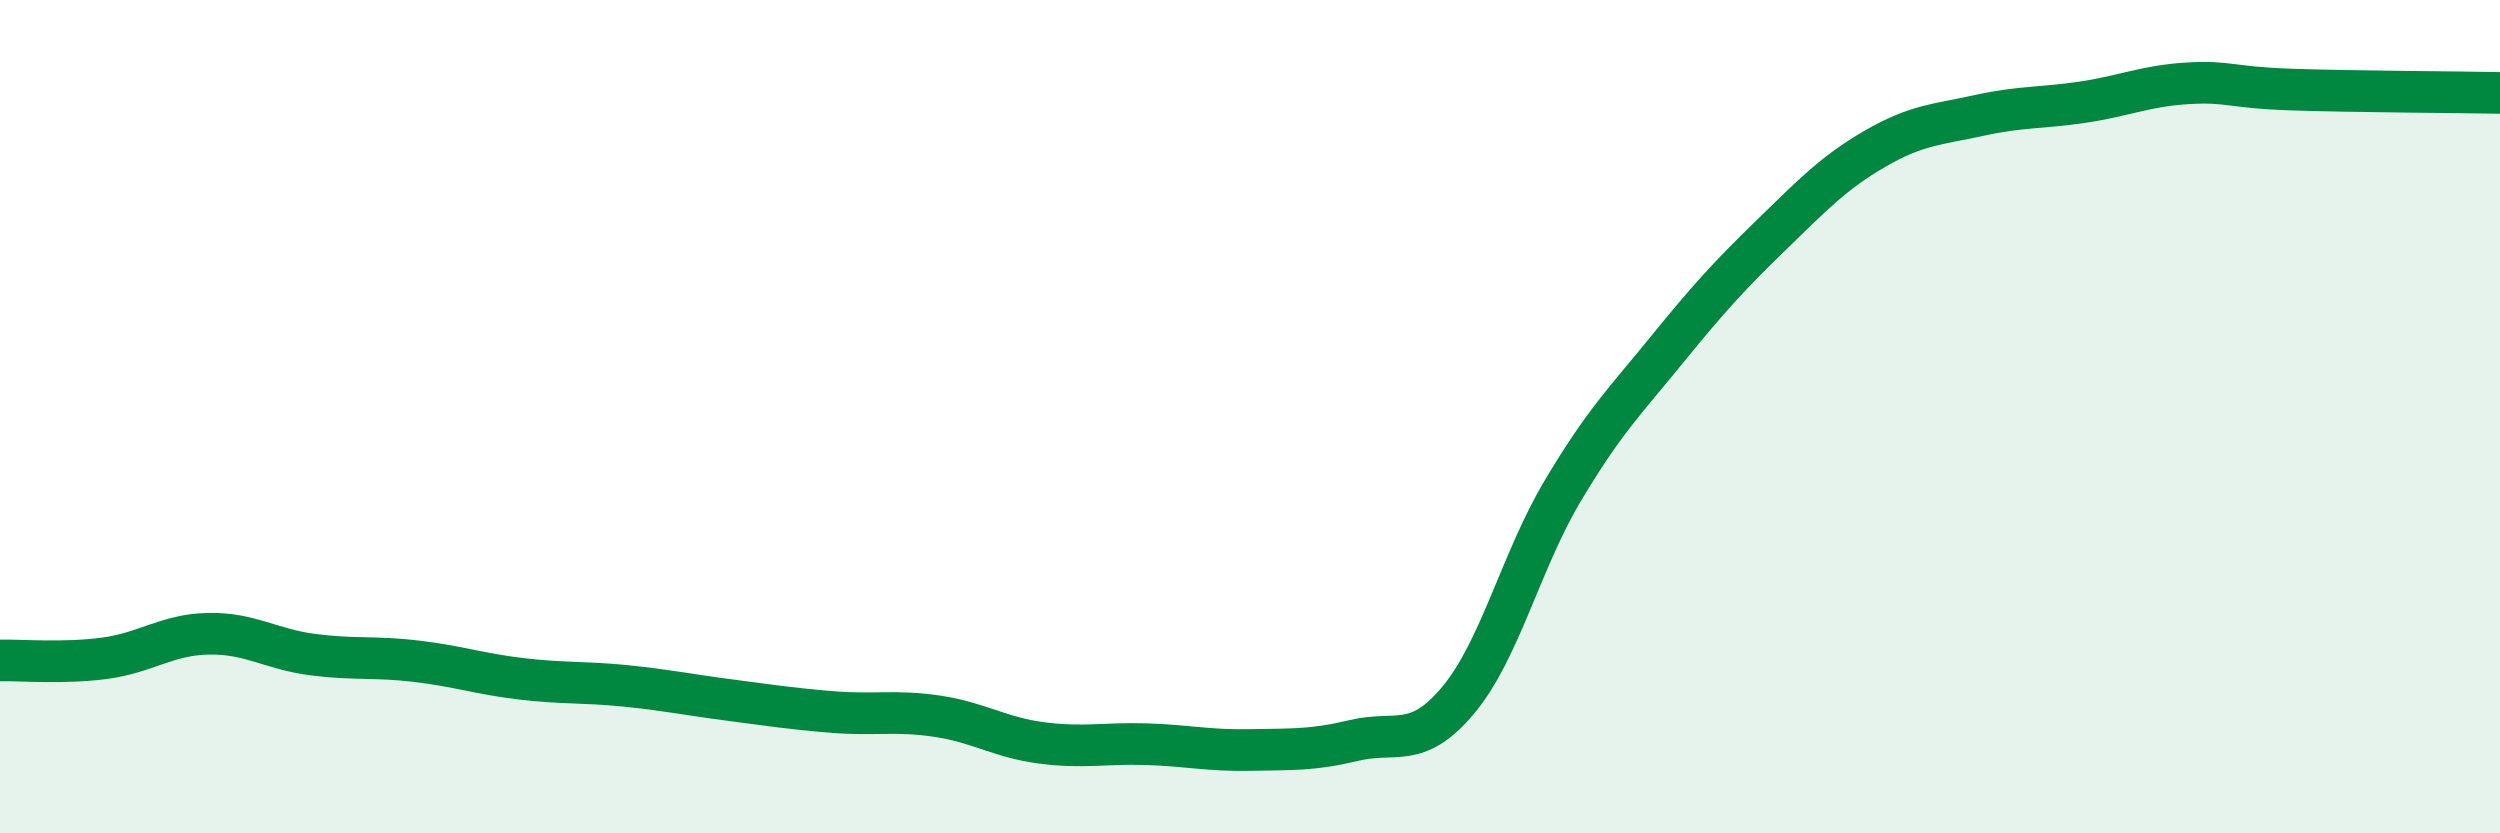 
    <svg width="60" height="20" viewBox="0 0 60 20" xmlns="http://www.w3.org/2000/svg">
      <path
        d="M 0,15.85 C 0.5,15.84 1.5,15.93 2.5,15.8 C 3.5,15.67 4,15.23 5,15.21 C 6,15.19 6.5,15.58 7.5,15.71 C 8.5,15.84 9,15.75 10,15.87 C 11,15.99 11.5,16.17 12.5,16.29 C 13.5,16.41 14,16.36 15,16.46 C 16,16.56 16.5,16.67 17.5,16.8 C 18.5,16.93 19,17.01 20,17.09 C 21,17.17 21.5,17.04 22.5,17.19 C 23.5,17.34 24,17.7 25,17.83 C 26,17.96 26.5,17.83 27.5,17.86 C 28.5,17.89 29,18.02 30,18 C 31,17.98 31.5,18.01 32.5,17.77 C 33.5,17.53 34,18 35,16.8 C 36,15.6 36.5,13.47 37.5,11.79 C 38.5,10.11 39,9.63 40,8.4 C 41,7.17 41.5,6.62 42.5,5.65 C 43.5,4.68 44,4.15 45,3.57 C 46,2.99 46.5,2.99 47.5,2.77 C 48.5,2.55 49,2.6 50,2.45 C 51,2.3 51.5,2.06 52.5,2 C 53.5,1.94 53.5,2.1 55,2.15 C 56.5,2.2 59,2.21 60,2.23L60 20L0 20Z"
        fill="#008740"
        opacity="0.1"
        stroke-linecap="round"
        stroke-linejoin="round"
      />
      <path
        d="M 0,15.85 C 0.5,15.84 1.5,15.93 2.5,15.8 C 3.5,15.67 4,15.23 5,15.21 C 6,15.19 6.5,15.58 7.5,15.71 C 8.5,15.84 9,15.75 10,15.87 C 11,15.99 11.5,16.17 12.5,16.29 C 13.5,16.41 14,16.36 15,16.46 C 16,16.56 16.5,16.67 17.5,16.8 C 18.5,16.93 19,17.01 20,17.09 C 21,17.17 21.5,17.04 22.5,17.19 C 23.5,17.34 24,17.7 25,17.83 C 26,17.96 26.5,17.83 27.5,17.86 C 28.5,17.89 29,18.02 30,18 C 31,17.98 31.5,18.01 32.5,17.77 C 33.5,17.53 34,18 35,16.8 C 36,15.6 36.5,13.47 37.5,11.79 C 38.5,10.11 39,9.63 40,8.4 C 41,7.17 41.5,6.62 42.5,5.65 C 43.5,4.68 44,4.15 45,3.57 C 46,2.99 46.5,2.99 47.5,2.77 C 48.5,2.55 49,2.6 50,2.45 C 51,2.3 51.5,2.06 52.5,2 C 53.5,1.94 53.5,2.1 55,2.15 C 56.5,2.2 59,2.21 60,2.23"
        stroke="#008740"
        stroke-width="1"
        fill="none"
        stroke-linecap="round"
        stroke-linejoin="round"
      />
    </svg>
  